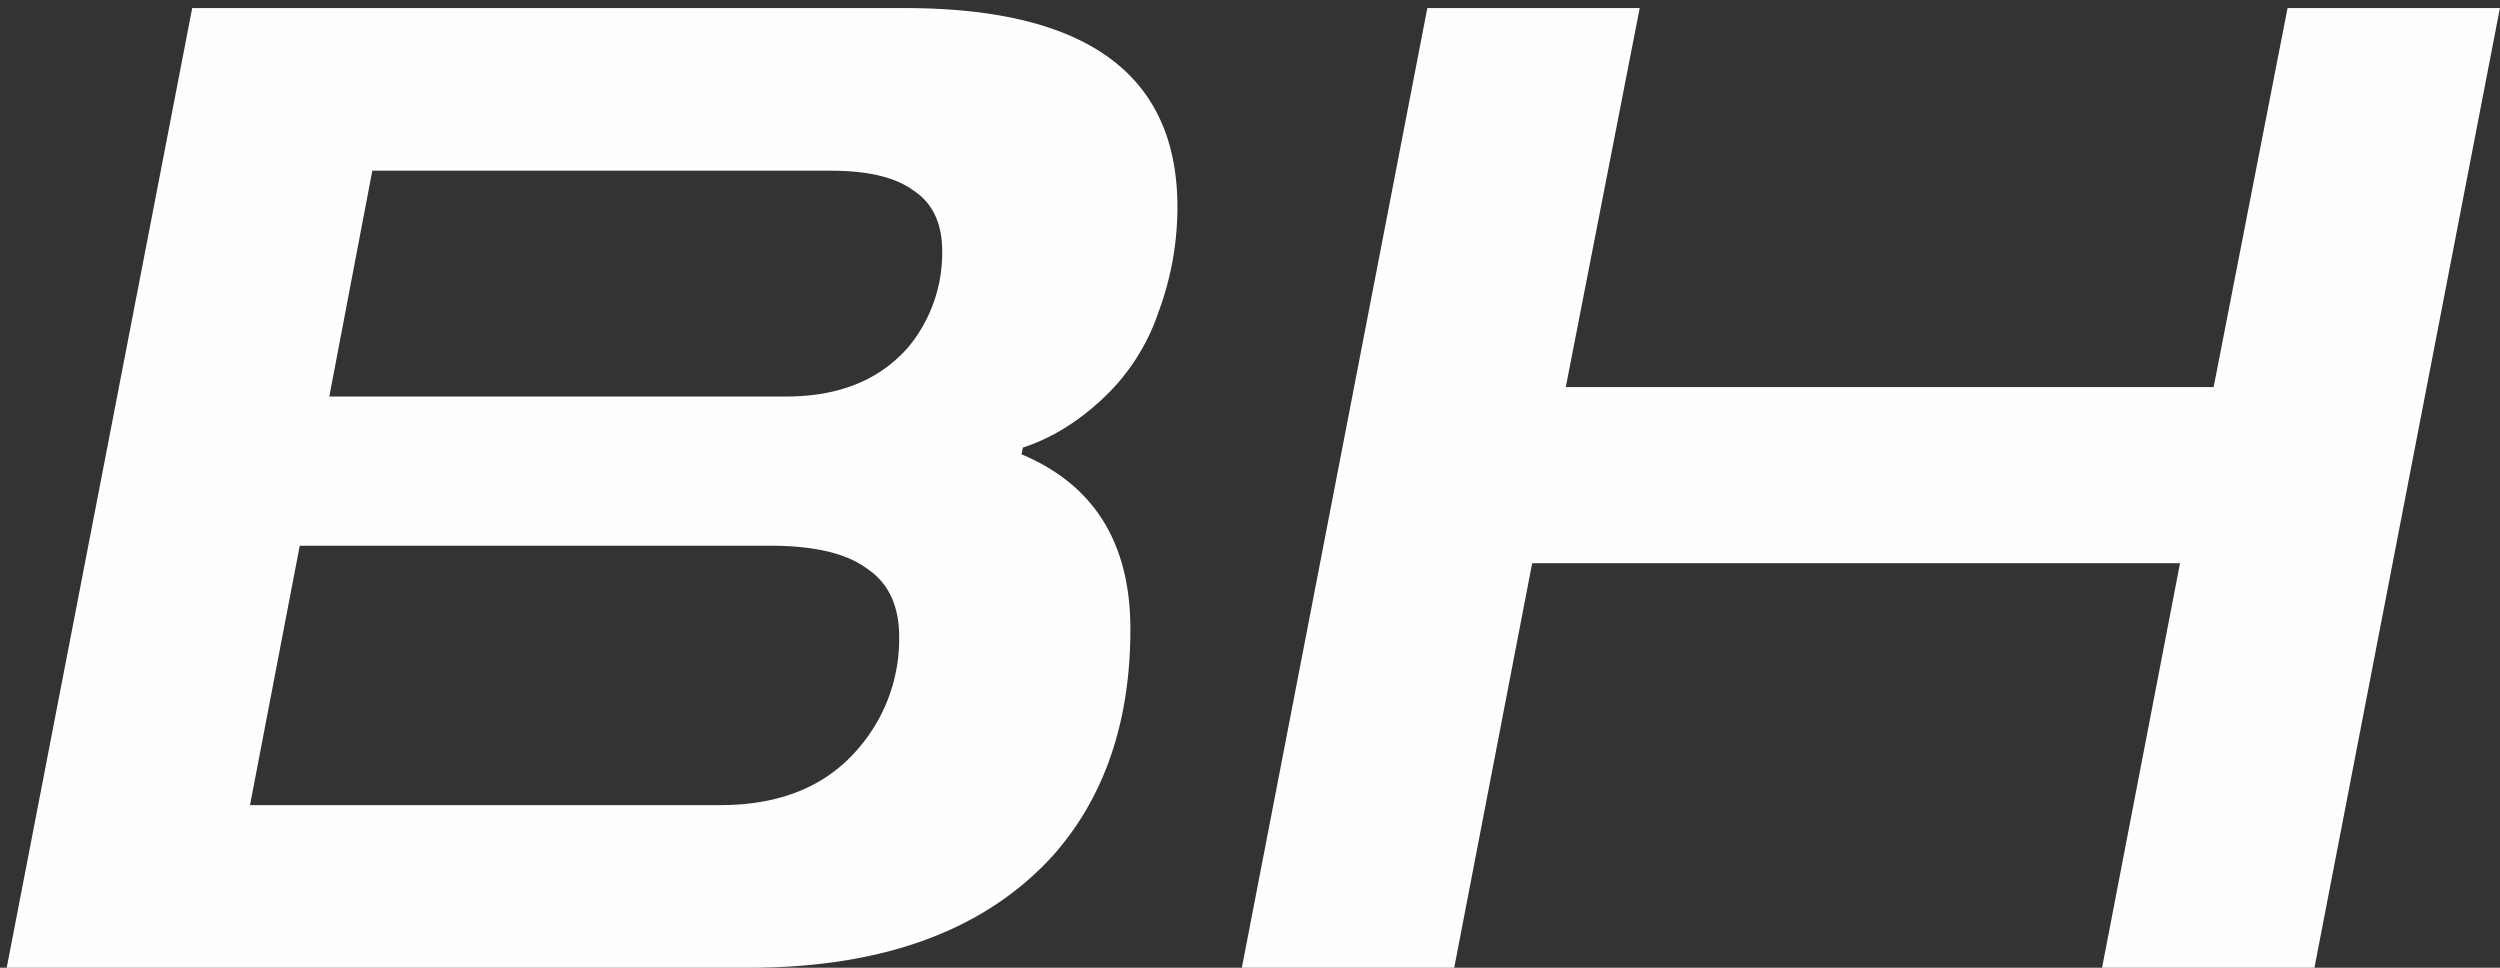 <svg xmlns="http://www.w3.org/2000/svg" width="93" height="36" fill="none"><rect width="100%" height="100%" fill="#333333" stroke="none"/><path fill="#FEFEFE" d="M38 16.9c2.7 1.133 4.05 3.3 4.05 6.5 0 3.467-.967 6.283-2.9 8.45-2.533 2.767-6.3 4.15-11.3 4.15H.25L7.15.3h26.5C40.417.3 43.8 2.767 43.8 7.7c0 1.333-.233 2.633-.7 3.9a7.835 7.835 0 0 1-2.1 3.25c-.933.867-1.917 1.467-2.95 1.8l-.05.25Zm-8.75-2.15c1.967 0 3.483-.617 4.55-1.85a5.497 5.497 0 0 0 1.25-3.55c0-1.033-.35-1.783-1.05-2.25-.667-.5-1.7-.75-3.1-.75H13.85l-1.6 8.4h17Zm-2.45 15.2c2.3 0 4.05-.75 5.25-2.25a6.227 6.227 0 0 0 1.4-4c0-1.167-.4-2.017-1.2-2.55-.767-.567-1.967-.85-3.6-.85h-17.5L9.3 29.95h17.5ZM92.997.3l-6.9 35.7h-7.9l2.9-15.05h-24.1L54.097 36h-7.9l6.9-35.7h7.9l-2.75 14.1h24.1L85.097.3h7.9Z"/></svg>
